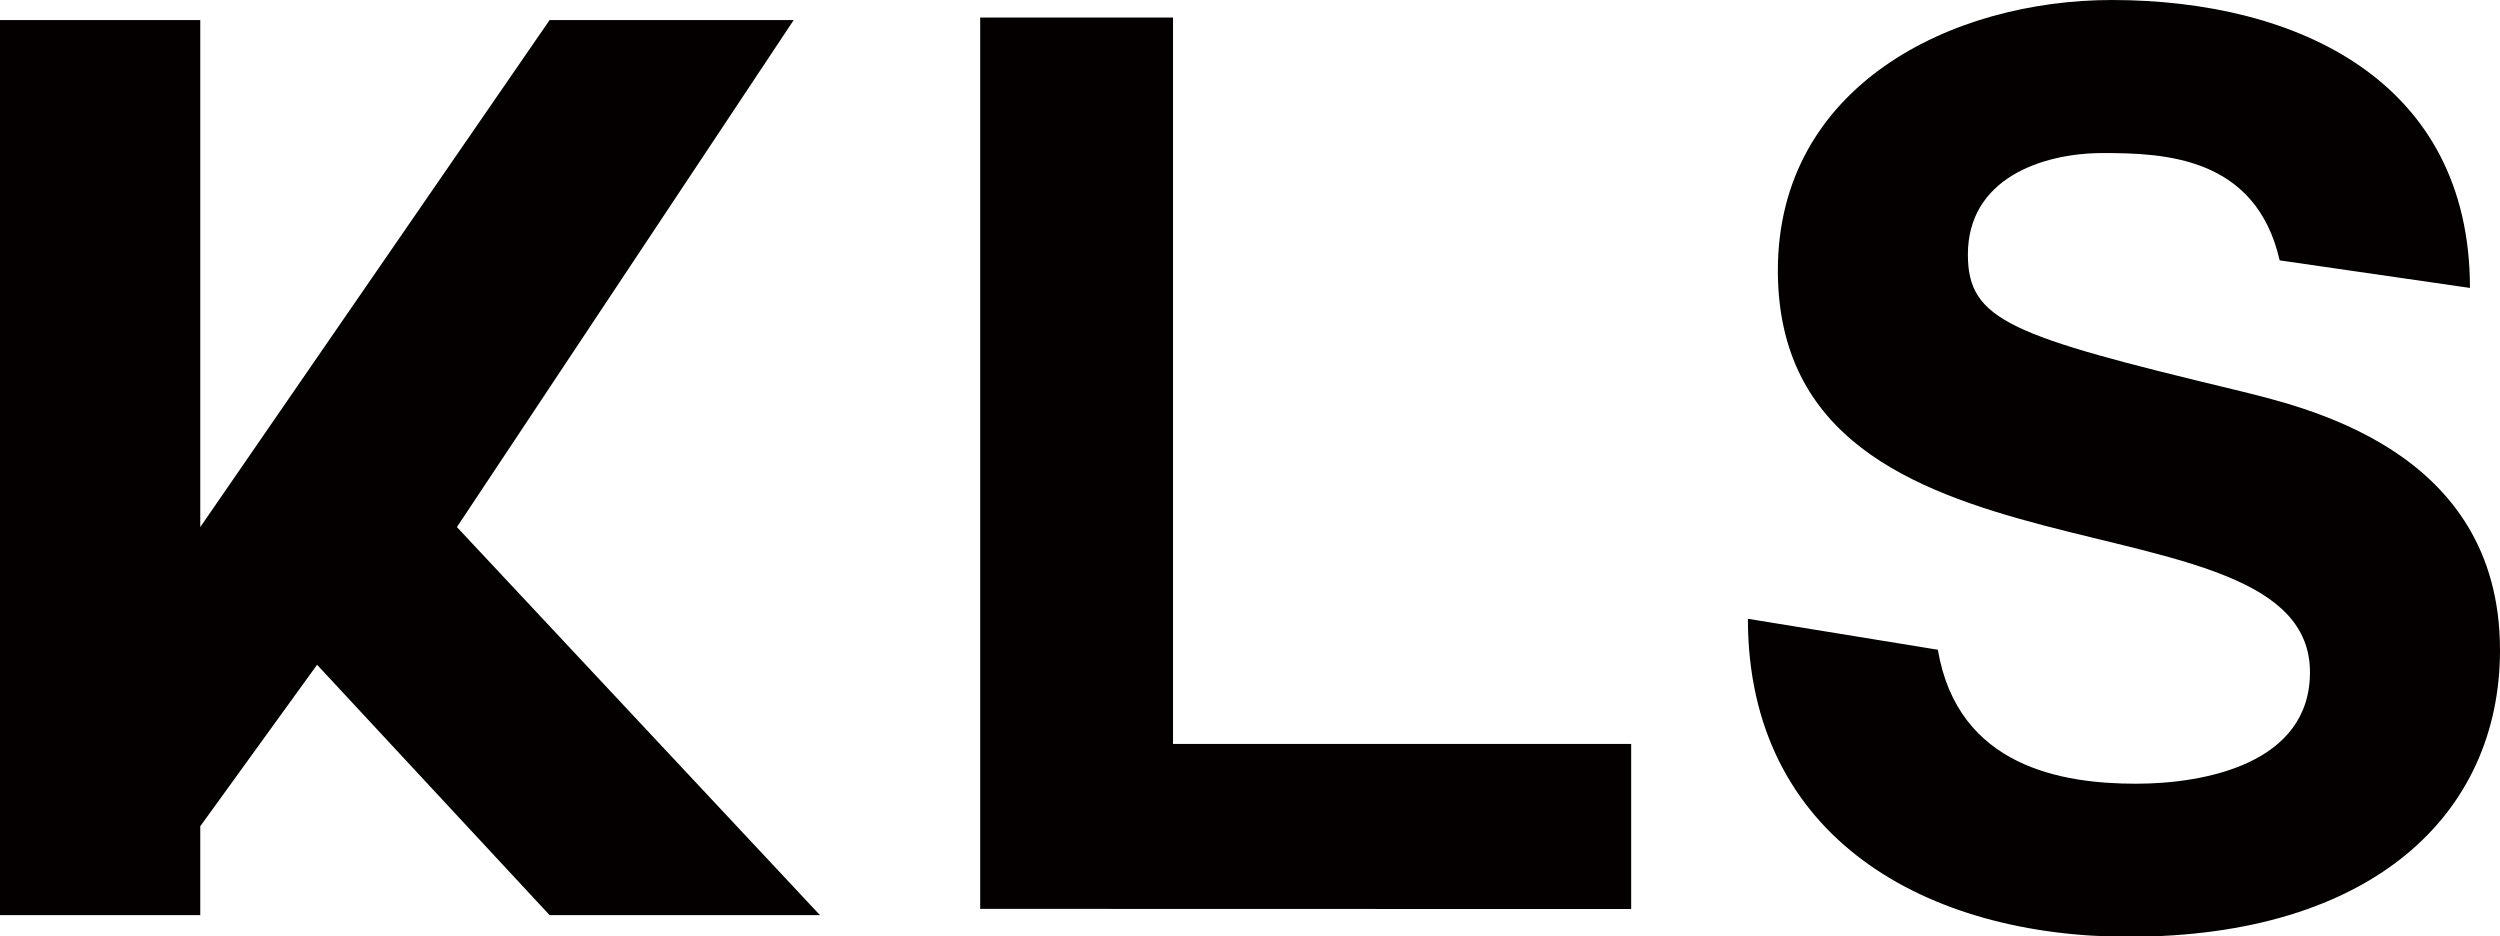 <svg id="圖層_1" data-name="圖層 1" xmlns="http://www.w3.org/2000/svg" viewBox="0 0 302.85 113.44"><defs><style>.cls-1{fill:#040000;}</style></defs><title>kls-logo</title><path class="cls-1" d="M107.92,113.83H75.17L47,83.5,32.85,103.06v10.77H8.59V5.4H32.85V66.82L75.17,5.4h29.57L63.94,66.82Z" transform="translate(-8.59 -2.97)"/><path class="cls-1" d="M127.33,113.07V5.09h23.36v88h55.5v20Z" transform="translate(-8.59 -2.97)"/><path class="cls-1" d="M243.34,81.68c2.43,14.26,15.17,16.23,24,16.23,8.34,0,21.08-2.43,21.08-13.5,0-23-64.46-8.19-64.46-48.68,0-22.3,20.93-32.76,40.5-32.76C287,3,307.8,12.83,307.8,37.85l-23.05-3.34c-2.88-12.58-14-13-21.39-13-7.58,0-16.38,3.19-16.38,12.29,0,8,5.16,9.85,32.31,16.38,8,2,32.15,7,32.15,31.54,0,19.87-15.47,34.73-45,34.73-24.27,0-46.11-11.83-46.11-38.52Z" transform="translate(-8.59 -2.97)"/></svg>
